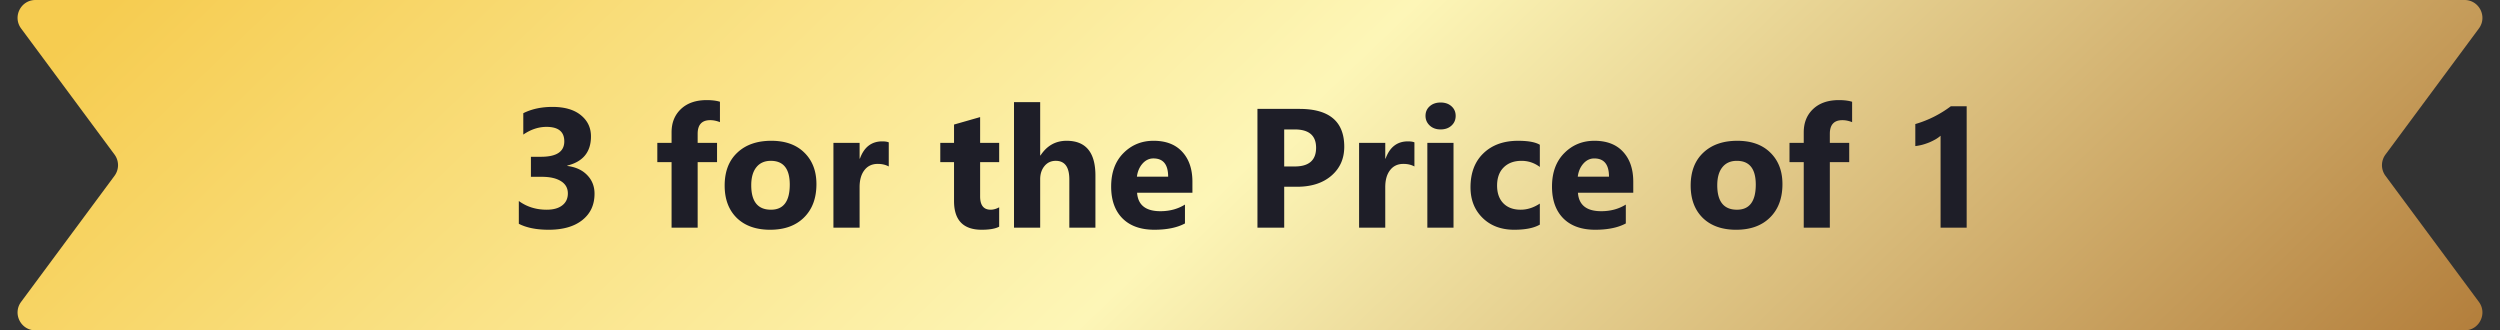 <svg xmlns="http://www.w3.org/2000/svg" width="560" height="74" fill="none"><rect width="100%" height="100%" fill="#333333" stroke="none"/><path fill="url(#a)" d="M555.271 67.619c1.956 2.64.072 6.381-3.213 6.381H7.942c-3.285 0-5.17-3.742-3.213-6.381L25.652 39.38a4 4 0 0 0 0-4.762L4.73 6.38C2.773 3.741 4.657 0 7.942 0h544.116c3.285 0 5.169 3.742 3.213 6.381L534.348 34.62a4 4 0 0 0 0 4.762z"/><path fill="#1E1E28" d="M116.217 50.128v-5.103q2.671 1.95 6.234 1.949 2.246 0 3.488-.965 1.262-.965 1.262-2.69 0-1.782-1.558-2.747-1.54-.965-4.249-.965h-2.468v-4.49h2.282q5.195 0 5.195-3.451 0-3.247-3.989-3.247-2.672 0-5.195 1.726v-4.788q2.802-1.41 6.531-1.41 4.082 0 6.346 1.837 2.282 1.837 2.282 4.769 0 5.214-5.288 6.531v.093q2.82.352 4.453 2.06 1.633 1.687 1.633 4.156 0 3.73-2.728 5.9-2.727 2.17-7.533 2.17-4.12 0-6.698-1.335m45.051-22.767q-1.133-.445-2.171-.445-2.821 0-2.821 3.061V32h4.342v4.323h-4.342V51h-5.844V36.323h-3.192V32h3.192v-2.356q0-3.248 2.115-5.233t5.752-1.985q1.78 0 2.969.37zm11.244 24.103q-4.75 0-7.478-2.654-2.709-2.67-2.709-7.236 0-4.713 2.821-7.366 2.82-2.672 7.625-2.672 4.733 0 7.422 2.672 2.691 2.653 2.691 7.032 0 4.731-2.783 7.478-2.766 2.746-7.589 2.746m.148-15.438q-2.077 0-3.228 1.43-1.15 1.428-1.151 4.044 0 5.475 4.416 5.474 4.212 0 4.212-5.622 0-5.325-4.249-5.326m26.422 1.262q-1.058-.575-2.468-.575-1.911 0-2.987 1.41-1.076 1.392-1.076 3.804V51h-5.863V32h5.863v3.525h.074q1.392-3.858 5.01-3.859.928 0 1.447.223zm24.733 13.49q-1.298.686-3.915.686-6.197 0-6.197-6.439v-8.702h-3.08V32h3.08v-4.1l5.845-1.67V32h4.267v4.323h-4.267v7.682q0 2.969 2.356 2.969.928 0 1.911-.538zm21.561.222h-5.845V40.201q0-4.175-3.043-4.175-1.558 0-2.523 1.17-.965 1.168-.965 2.968V51h-5.863V22.871H233v11.95h.074q2.152-3.285 5.845-3.285 6.457 0 6.457 7.793zm21.728-7.83h-12.395q.297 4.138 5.214 4.138 3.135 0 5.511-1.485v4.23q-2.635 1.41-6.847 1.41-4.602 0-7.144-2.541-2.542-2.56-2.542-7.125 0-4.731 2.746-7.496t6.754-2.765q4.156 0 6.42 2.468 2.283 2.468 2.283 6.698zm-5.437-3.6q0-4.082-3.303-4.082-1.41 0-2.449 1.17-1.02 1.169-1.243 2.912zm25.995 2.264V51h-5.993V24.393h9.389q10.056 0 10.056 8.48 0 4.006-2.894 6.493-2.876 2.468-7.7 2.468zm0-12.84v8.294h2.357q4.787 0 4.787-4.193 0-4.1-4.787-4.1zm29.168 8.294q-1.058-.575-2.468-.575-1.911 0-2.987 1.41-1.076 1.392-1.076 3.804V51h-5.863V32h5.863v3.525h.074q1.392-3.858 5.01-3.859.928 0 1.447.223zm5.863-8.294q-1.483 0-2.43-.872-.947-.89-.947-2.17 0-1.32.947-2.153.946-.835 2.43-.835 1.504 0 2.431.835.946.835.946 2.152 0 1.335-.946 2.19-.928.853-2.431.853M325.588 51h-5.863V32h5.863zm19.334-.687q-1.986 1.15-5.734 1.15-4.378 0-7.087-2.653t-2.709-6.846q0-4.843 2.894-7.626 2.913-2.802 7.775-2.802 3.357 0 4.861.89V37.4q-1.837-1.373-4.101-1.373-2.523 0-4.008 1.485-1.465 1.465-1.465 4.063 0 2.524 1.41 3.97 1.41 1.43 3.878 1.43 2.189 0 4.286-1.373zm20.93-7.143h-12.395q.297 4.138 5.214 4.138 3.135 0 5.511-1.485v4.23q-2.635 1.41-6.847 1.41-4.602 0-7.144-2.541-2.541-2.56-2.542-7.125 0-4.731 2.747-7.496t6.753-2.765q4.157 0 6.42 2.468 2.283 2.468 2.283 6.698zm-5.437-3.6q0-4.082-3.303-4.082-1.41 0-2.449 1.17-1.02 1.169-1.243 2.912zm28.481 11.894q-4.75 0-7.477-2.654-2.709-2.67-2.709-7.236 0-4.713 2.82-7.366 2.82-2.672 7.626-2.672 4.733 0 7.422 2.672 2.691 2.653 2.691 7.032 0 4.731-2.784 7.478-2.764 2.746-7.589 2.746m.149-15.438q-2.078 0-3.229 1.43-1.15 1.428-1.15 4.044 0 5.475 4.416 5.474 4.212 0 4.212-5.622 0-5.325-4.249-5.326m25.828-8.665q-1.132-.445-2.171-.445-2.82 0-2.82 3.061V32h4.342v4.323h-4.342V51h-5.845V36.323h-3.191V32h3.191v-2.356q0-3.248 2.115-5.233t5.752-1.985q1.781 0 2.969.37zm25.661-3.562V51h-5.845V30.404a7.2 7.2 0 0 1-1.15.817q-.65.37-1.392.686-.742.297-1.54.52a12 12 0 0 1-1.577.297v-4.936a24.4 24.4 0 0 0 4.305-1.707 24.5 24.5 0 0 0 3.655-2.282z"/><defs><linearGradient id="a" x1="17.5" x2="319.13" y1="6.805" y2="321.58" gradientUnits="userSpaceOnUse"><stop stop-color="#F6CC50"/><stop offset=".465" stop-color="#FDF6B7"/><stop offset="1" stop-color="#AE7633"/></linearGradient></defs></svg>